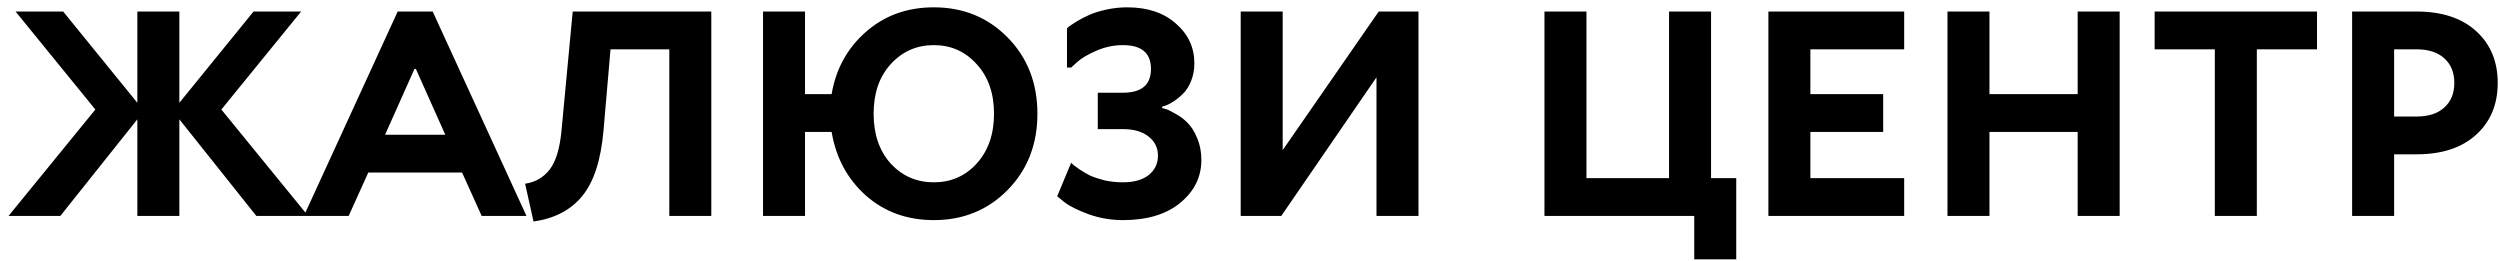 <?xml version="1.0" encoding="UTF-8"?> <svg xmlns="http://www.w3.org/2000/svg" width="220" height="23" viewBox="0 0 220 23" fill="none"> <path d="M12.087 9.046V1.014H15.783V9.046L22.312 1.014H26.5L19.479 9.638L27.116 19H22.558L15.783 10.5V19H12.087V10.5L5.312 19H0.754L8.391 9.638L1.37 1.014H5.558L12.087 9.046ZM39.184 11.855L36.597 6.065H36.474L33.887 11.855H39.184ZM40.663 15.181H32.409L30.684 19H26.742L34.996 1.014H38.076L46.329 19H42.387L40.663 15.181ZM53.725 4.34L53.109 11.485C52.879 14.097 52.255 16.019 51.236 17.251C50.234 18.483 48.805 19.23 46.949 19.493L46.21 16.167C47.113 16.035 47.836 15.616 48.378 14.91C48.92 14.204 49.265 13.062 49.413 11.485L50.398 1.014H62.594V19H58.899V4.34H53.725ZM88.68 3.306C90.421 5.079 91.292 7.313 91.292 10.007C91.292 12.701 90.421 14.935 88.68 16.709C86.939 18.483 84.771 19.37 82.176 19.37C79.827 19.37 77.831 18.647 76.189 17.201C74.563 15.74 73.561 13.875 73.183 11.609H70.842V19H67.147V1.014H70.842V8.282H73.183C73.561 6.065 74.563 4.242 76.189 2.813C77.831 1.367 79.827 0.645 82.176 0.645C84.771 0.645 86.939 1.532 88.68 3.306ZM78.382 14.393C79.4 15.493 80.665 16.043 82.176 16.043C83.687 16.043 84.944 15.493 85.946 14.393C86.964 13.276 87.473 11.814 87.473 10.007C87.473 8.2 86.964 6.747 85.946 5.646C84.944 4.529 83.687 3.971 82.176 3.971C80.665 3.971 79.4 4.529 78.382 5.646C77.38 6.747 76.879 8.2 76.879 10.007C76.879 11.814 77.38 13.276 78.382 14.393ZM96.604 11.362V8.159H98.821C100.464 8.159 101.285 7.461 101.285 6.065C101.285 4.669 100.464 3.971 98.821 3.971C98.016 3.971 97.236 4.135 96.481 4.463C95.725 4.792 95.166 5.121 94.805 5.449L94.263 5.942H93.894V2.492C93.943 2.443 94.017 2.377 94.115 2.295C94.23 2.213 94.46 2.065 94.805 1.852C95.166 1.638 95.536 1.449 95.914 1.285C96.292 1.121 96.776 0.973 97.367 0.842C97.975 0.71 98.583 0.645 99.191 0.645C100.981 0.645 102.41 1.121 103.478 2.074C104.562 3.01 105.104 4.176 105.104 5.572C105.104 6.147 105.005 6.673 104.808 7.149C104.611 7.625 104.373 7.995 104.094 8.258C103.831 8.521 103.56 8.742 103.281 8.923C103.001 9.104 102.763 9.227 102.566 9.293L102.27 9.391V9.514C102.369 9.531 102.492 9.564 102.64 9.613C102.804 9.662 103.083 9.802 103.478 10.032C103.872 10.245 104.217 10.508 104.513 10.82C104.825 11.116 105.104 11.559 105.35 12.151C105.597 12.726 105.72 13.366 105.72 14.072C105.72 15.567 105.104 16.824 103.872 17.842C102.64 18.86 100.956 19.37 98.821 19.37C97.77 19.37 96.76 19.197 95.791 18.852C94.822 18.491 94.115 18.138 93.672 17.793L93.031 17.275L94.263 14.319C94.312 14.368 94.378 14.434 94.46 14.516C94.542 14.582 94.723 14.713 95.002 14.91C95.298 15.107 95.61 15.288 95.938 15.452C96.267 15.6 96.686 15.74 97.195 15.871C97.721 15.986 98.263 16.043 98.821 16.043C99.79 16.043 100.546 15.83 101.088 15.403C101.63 14.959 101.901 14.393 101.901 13.703C101.901 13.013 101.63 12.454 101.088 12.027C100.546 11.584 99.79 11.362 98.821 11.362H96.604ZM124.826 1.014V19H121.13V6.804L112.753 19H109.181V1.014H112.876V13.21L121.327 1.014H124.826ZM135.912 19V1.014H139.608V15.674H146.876V1.014H150.572V15.674H152.789V22.819H149.093V19H135.912ZM155.618 19V1.014H167.567V4.34H159.313V8.282H165.719V11.609H159.313V15.674H167.567V19H155.618ZM186.53 1.014V19H182.834V11.609H175.073V19H171.378V1.014H175.073V8.282H182.834V1.014H186.53ZM189.608 1.014H203.898V4.34H198.601V19H194.905V4.34H189.608V1.014ZM210.683 13.58V19H206.987V1.014H212.654C214.888 1.014 216.637 1.589 217.902 2.739C219.167 3.889 219.799 5.408 219.799 7.297C219.799 9.186 219.167 10.705 217.902 11.855C216.637 13.005 214.888 13.58 212.654 13.58H210.683ZM210.683 4.34V10.254H212.654C213.705 10.254 214.518 9.991 215.093 9.465C215.685 8.939 215.98 8.217 215.98 7.297C215.98 6.377 215.685 5.654 215.093 5.129C214.518 4.603 213.705 4.34 212.654 4.34H210.683Z" fill="black"></path> </svg> 